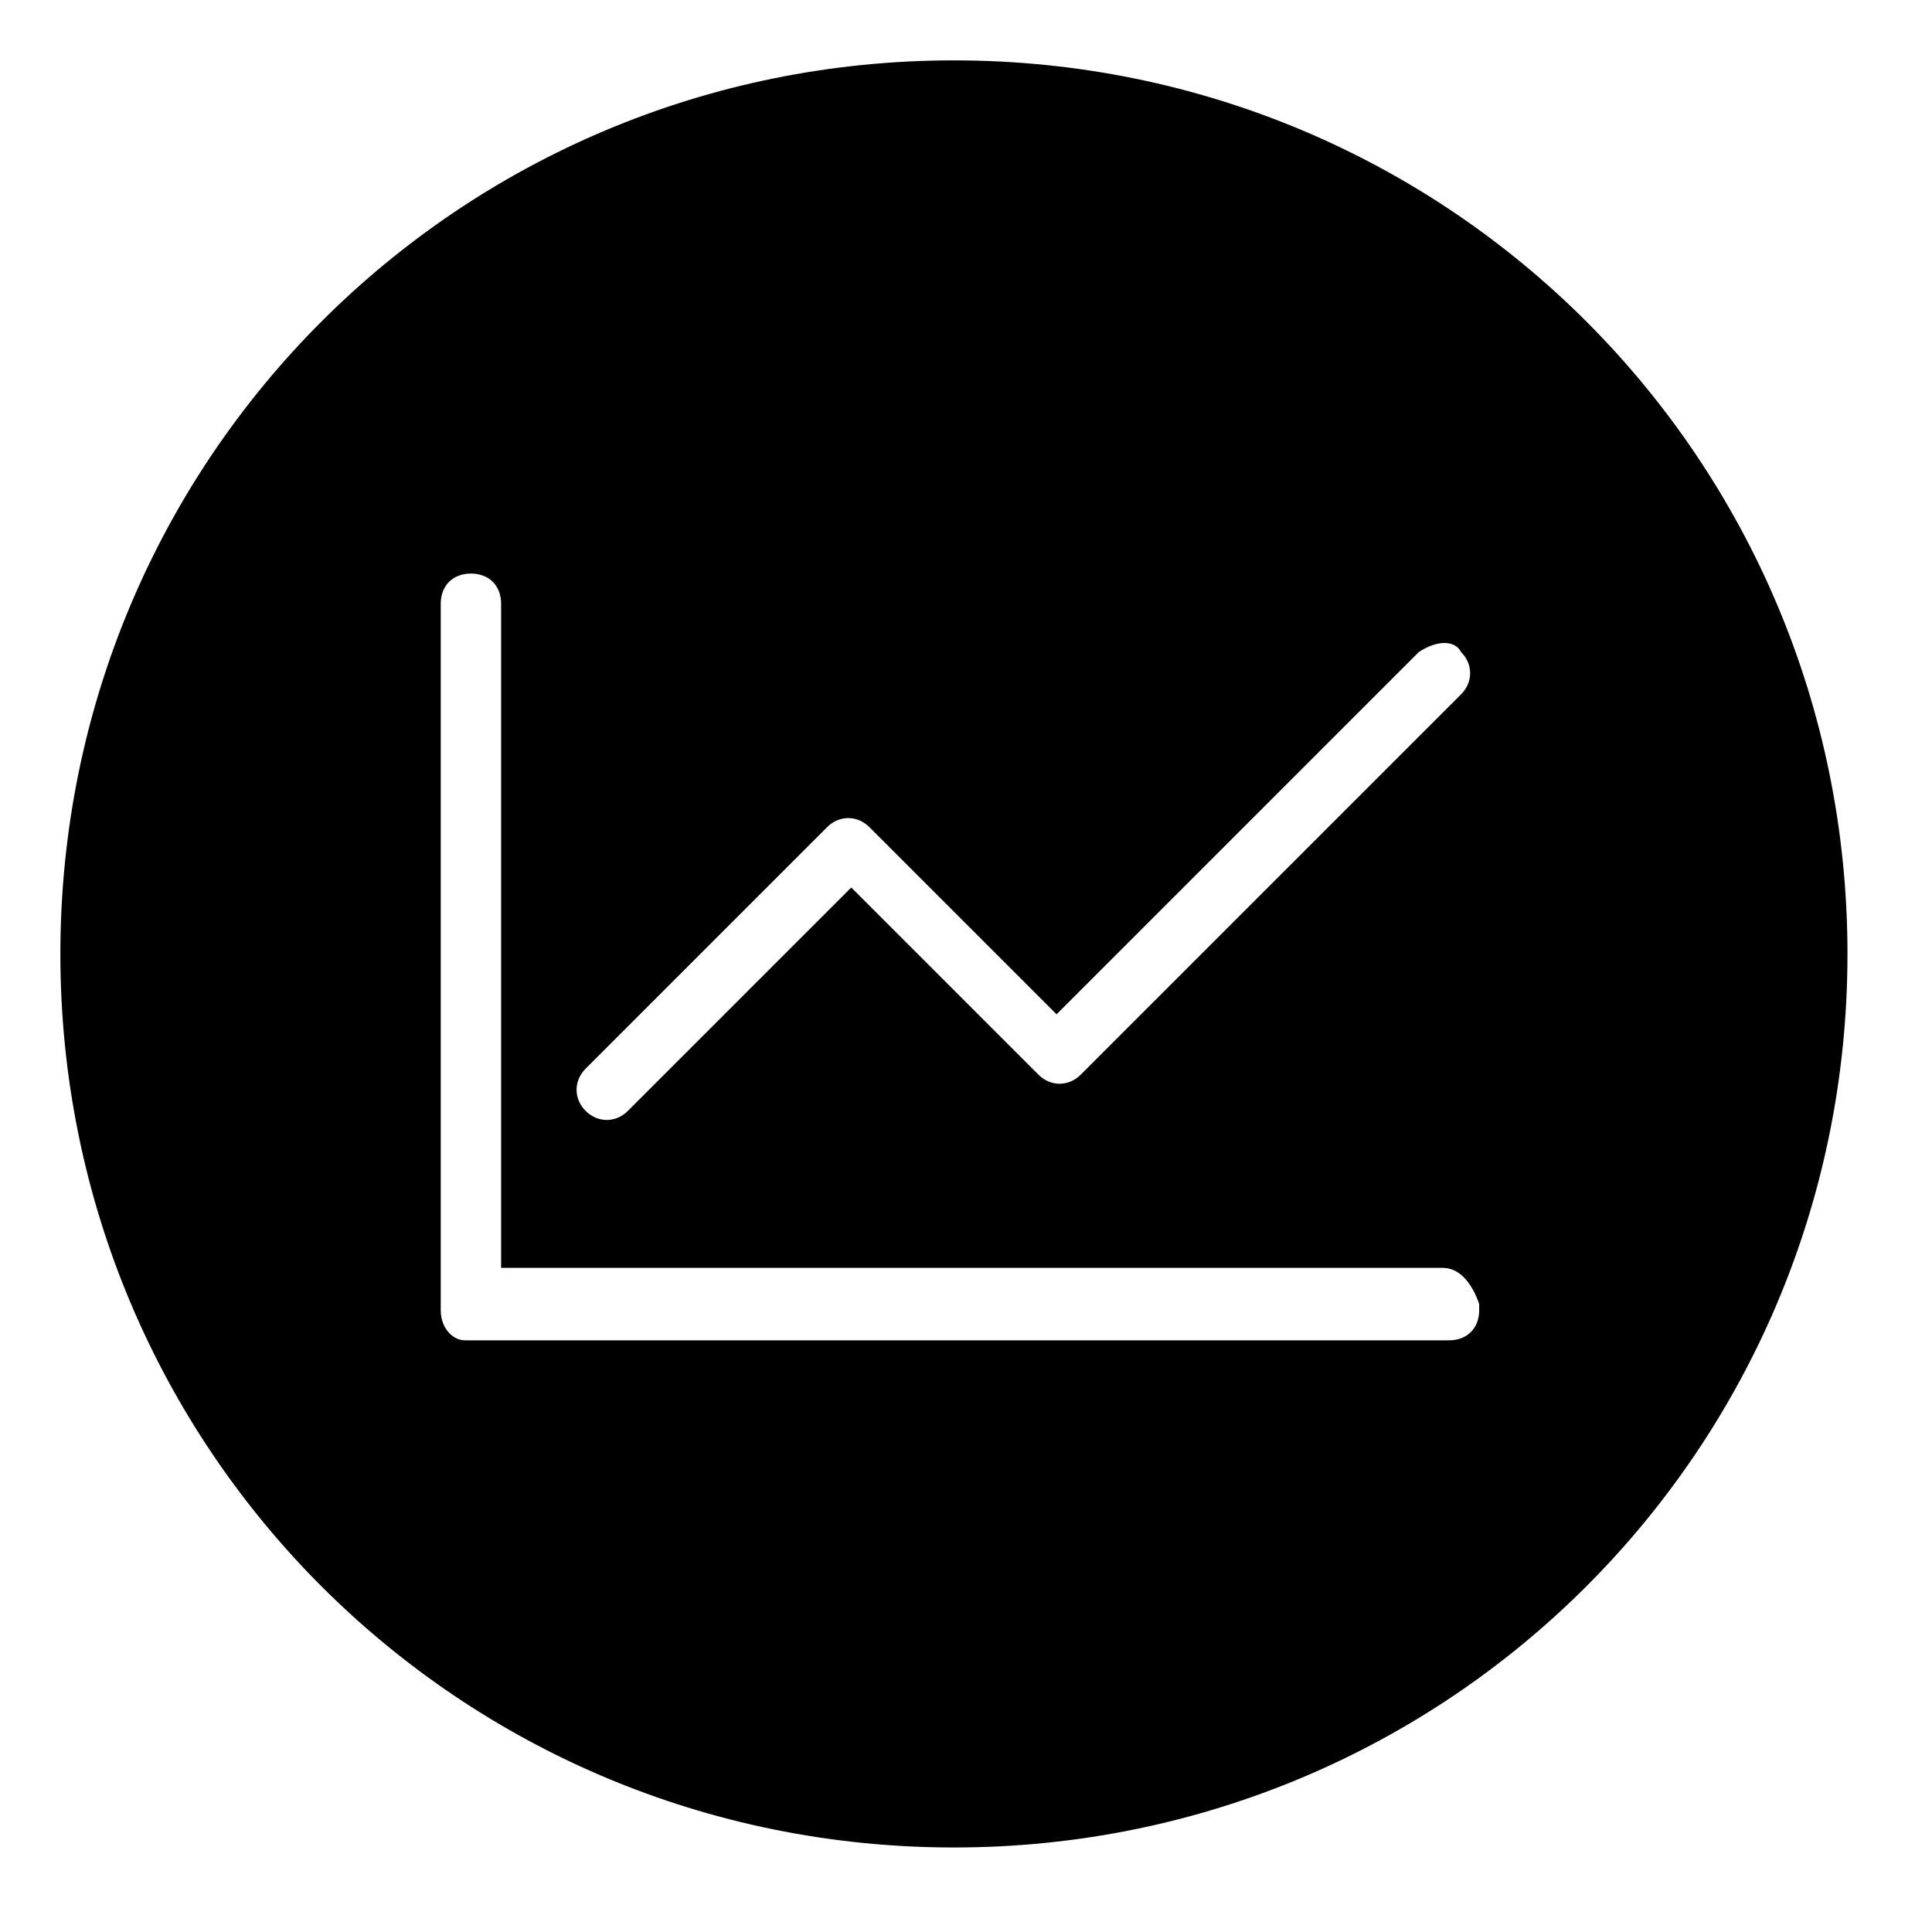 <?xml version="1.0" encoding="UTF-8"?>
<svg id="Layer_1" data-name="Layer 1" xmlns="http://www.w3.org/2000/svg" viewBox="0 0 32 32">
  <defs>
    <style>
      .cls-1 {
        stroke-width: 0px;
      }
    </style>
  </defs>
  <path class="cls-1" d="m15.8,1C7.6,1,1,7.6,1,15.8s6.6,14.8,14.8,14.8,14.8-6.6,14.8-14.8S24,1,15.8,1Zm-6.1,16.7l4-4c.2-.2.5-.2.7,0l3.1,3.1,6-6c.3-.2.6-.2.7,0,.2.2.2.5,0,.7l-6.3,6.3c-.2.2-.5.2-.7,0l-3.1-3.1-3.7,3.7c-.2.2-.5.2-.7,0-.2-.2-.2-.5,0-.7Zm14.8,4c0,.3-.2.5-.5.5H7.7c-.2,0-.4-.2-.4-.5v-11.7c0-.3.2-.5.5-.5s.5.2.5.5v11h15.6c.3,0,.5.3.6.6v.1Z"/>
</svg>